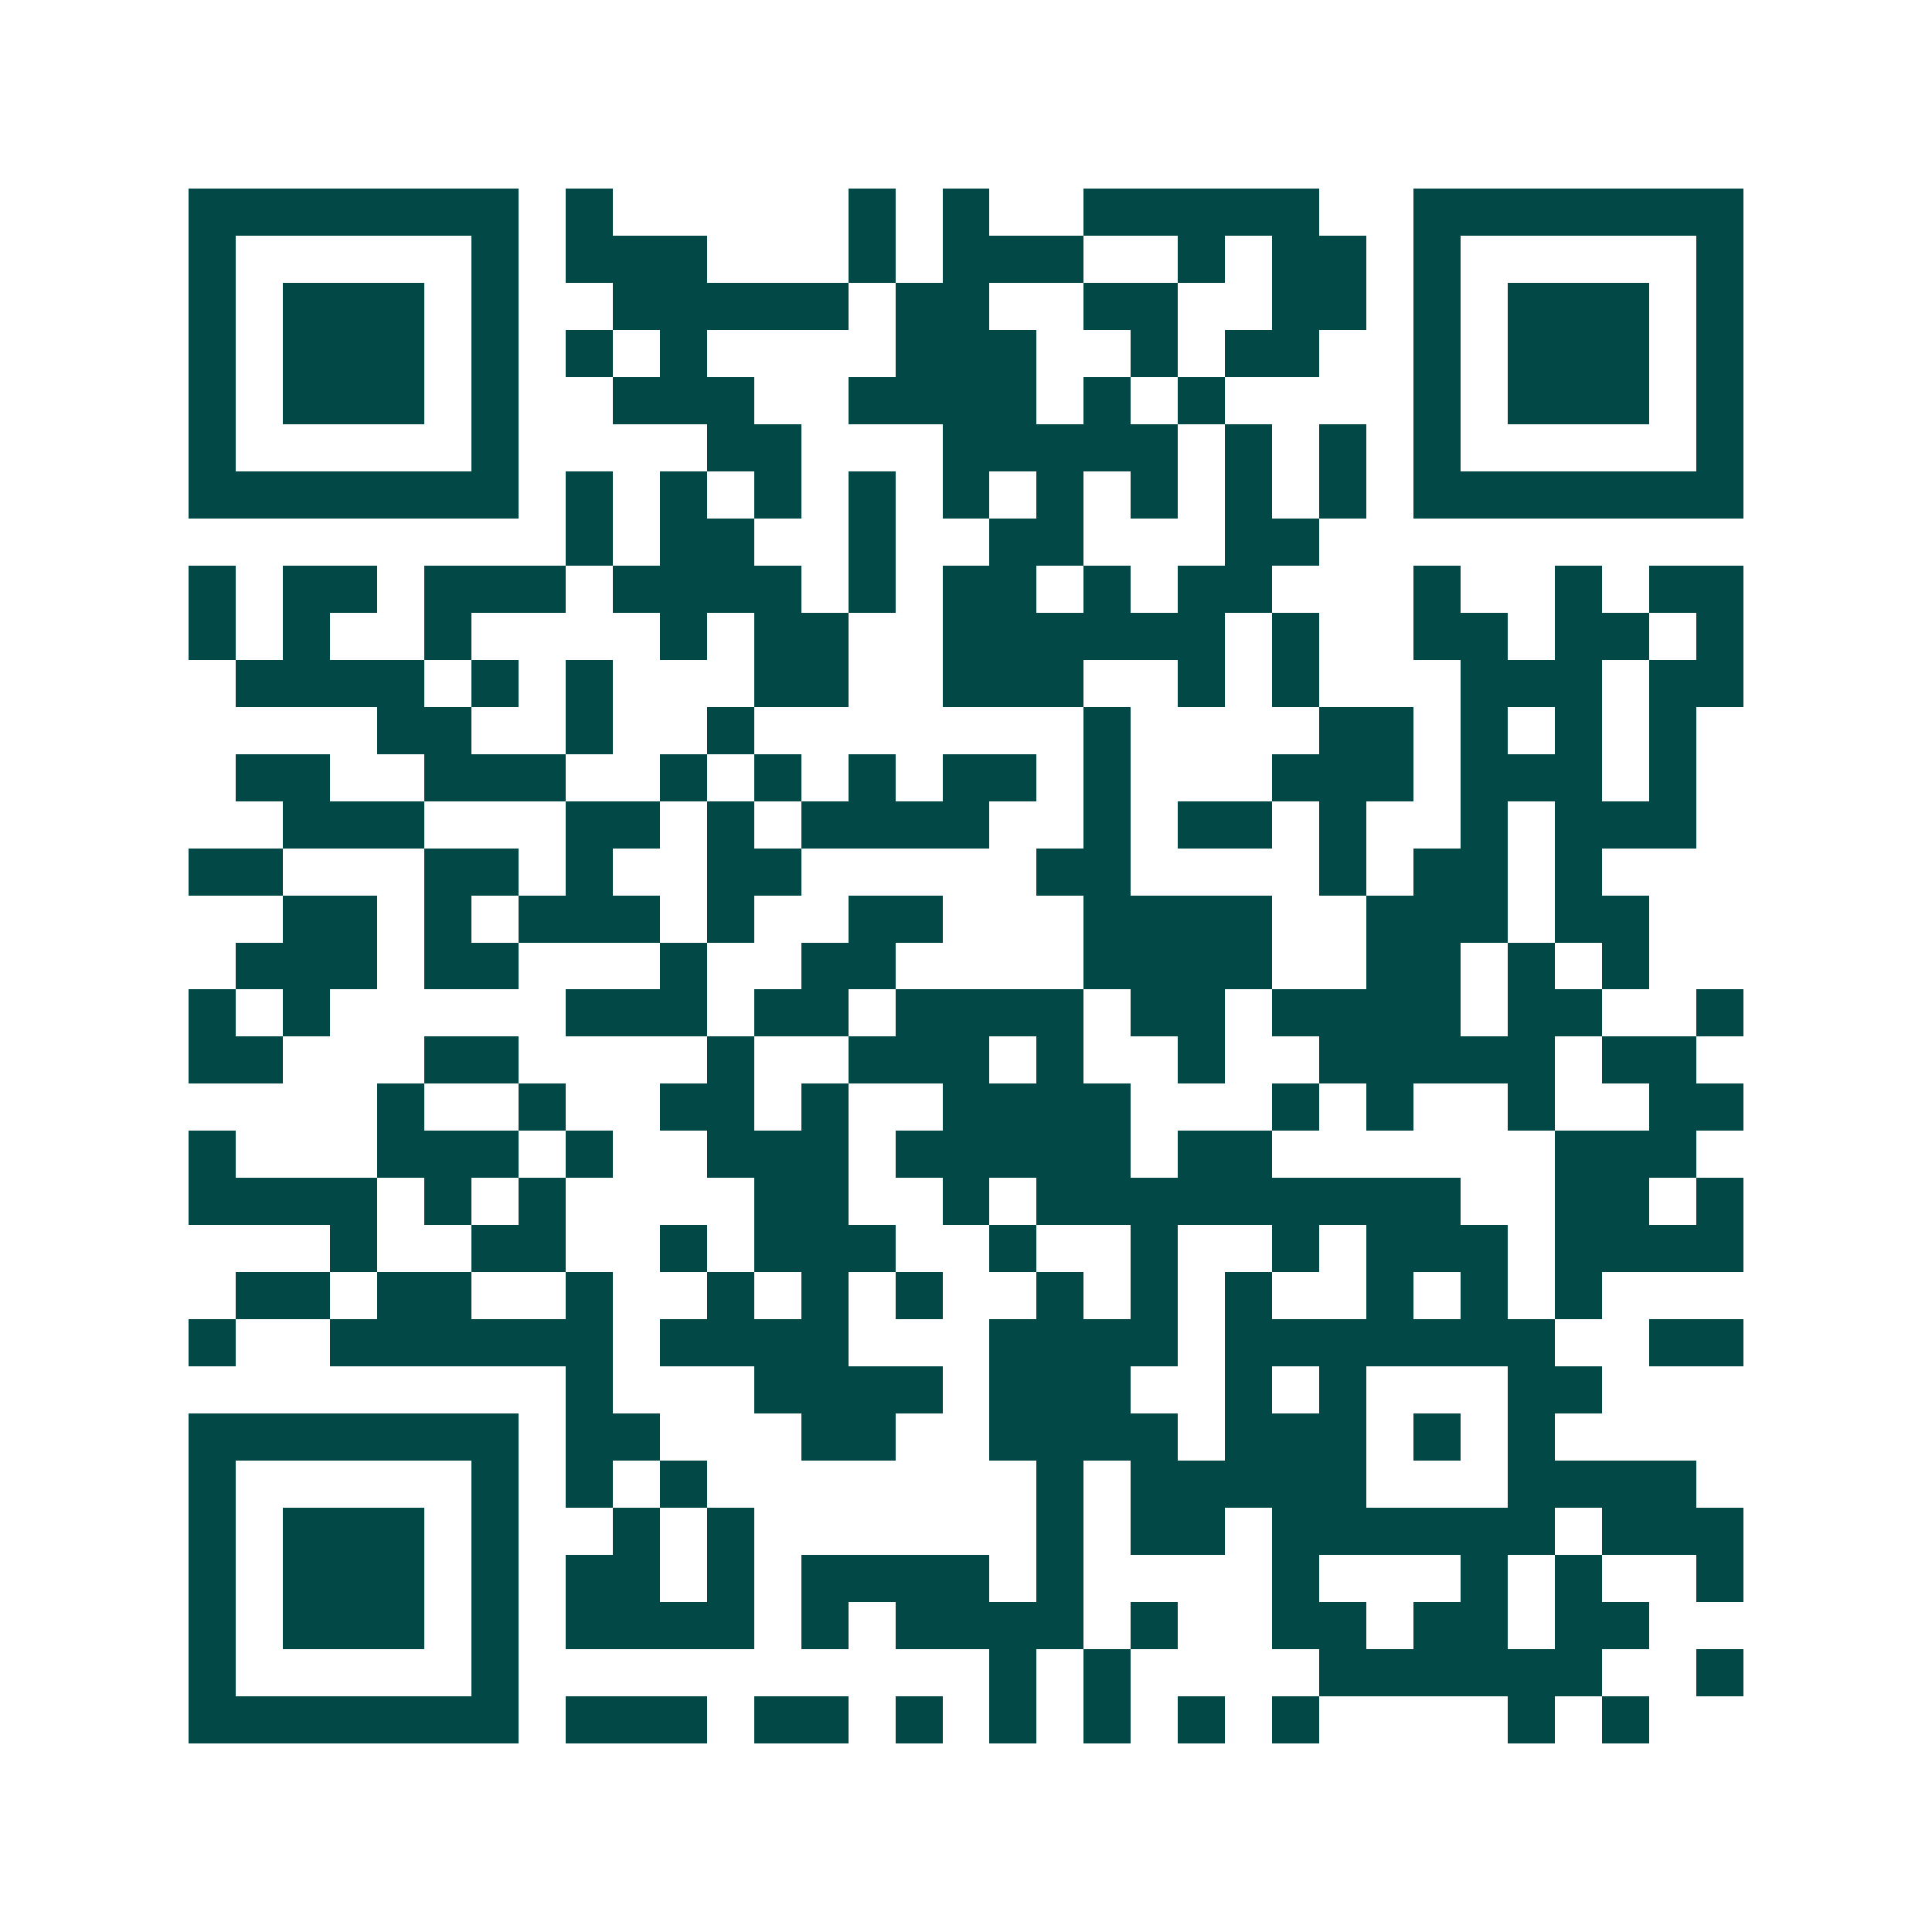 <svg xmlns="http://www.w3.org/2000/svg" width="200" height="200" viewBox="0 0 41 41" shape-rendering="crispEdges"><path fill="#ffffff" d="M0 0h41v41H0z"/><path stroke="#014847" d="M4 4.5h7m1 0h1m5 0h1m1 0h1m2 0h5m2 0h7M4 5.5h1m5 0h1m1 0h3m3 0h1m1 0h3m2 0h1m1 0h2m1 0h1m5 0h1M4 6.5h1m1 0h3m1 0h1m2 0h5m1 0h2m2 0h2m2 0h2m1 0h1m1 0h3m1 0h1M4 7.5h1m1 0h3m1 0h1m1 0h1m1 0h1m4 0h3m2 0h1m1 0h2m2 0h1m1 0h3m1 0h1M4 8.5h1m1 0h3m1 0h1m2 0h3m2 0h4m1 0h1m1 0h1m4 0h1m1 0h3m1 0h1M4 9.5h1m5 0h1m4 0h2m3 0h5m1 0h1m1 0h1m1 0h1m5 0h1M4 10.5h7m1 0h1m1 0h1m1 0h1m1 0h1m1 0h1m1 0h1m1 0h1m1 0h1m1 0h1m1 0h7M12 11.5h1m1 0h2m2 0h1m2 0h2m3 0h2M4 12.5h1m1 0h2m1 0h3m1 0h4m1 0h1m1 0h2m1 0h1m1 0h2m3 0h1m2 0h1m1 0h2M4 13.5h1m1 0h1m2 0h1m4 0h1m1 0h2m2 0h6m1 0h1m2 0h2m1 0h2m1 0h1M5 14.5h4m1 0h1m1 0h1m3 0h2m2 0h3m2 0h1m1 0h1m3 0h3m1 0h2M8 15.5h2m2 0h1m2 0h1m7 0h1m4 0h2m1 0h1m1 0h1m1 0h1M5 16.5h2m2 0h3m2 0h1m1 0h1m1 0h1m1 0h2m1 0h1m3 0h3m1 0h3m1 0h1M6 17.5h3m3 0h2m1 0h1m1 0h4m2 0h1m1 0h2m1 0h1m2 0h1m1 0h3M4 18.5h2m3 0h2m1 0h1m2 0h2m5 0h2m4 0h1m1 0h2m1 0h1M6 19.5h2m1 0h1m1 0h3m1 0h1m2 0h2m3 0h4m2 0h3m1 0h2M5 20.5h3m1 0h2m3 0h1m2 0h2m4 0h4m2 0h2m1 0h1m1 0h1M4 21.5h1m1 0h1m5 0h3m1 0h2m1 0h4m1 0h2m1 0h4m1 0h2m2 0h1M4 22.5h2m3 0h2m4 0h1m2 0h3m1 0h1m2 0h1m2 0h5m1 0h2M8 23.5h1m2 0h1m2 0h2m1 0h1m2 0h4m3 0h1m1 0h1m2 0h1m2 0h2M4 24.5h1m3 0h3m1 0h1m2 0h3m1 0h5m1 0h2m6 0h3M4 25.5h4m1 0h1m1 0h1m4 0h2m2 0h1m1 0h9m2 0h2m1 0h1M7 26.5h1m2 0h2m2 0h1m1 0h3m2 0h1m2 0h1m2 0h1m1 0h3m1 0h4M5 27.5h2m1 0h2m2 0h1m2 0h1m1 0h1m1 0h1m2 0h1m1 0h1m1 0h1m2 0h1m1 0h1m1 0h1M4 28.5h1m2 0h6m1 0h4m3 0h4m1 0h7m2 0h2M12 29.5h1m3 0h4m1 0h3m2 0h1m1 0h1m3 0h2M4 30.5h7m1 0h2m3 0h2m2 0h4m1 0h3m1 0h1m1 0h1M4 31.5h1m5 0h1m1 0h1m1 0h1m7 0h1m1 0h5m3 0h4M4 32.5h1m1 0h3m1 0h1m2 0h1m1 0h1m6 0h1m1 0h2m1 0h6m1 0h3M4 33.5h1m1 0h3m1 0h1m1 0h2m1 0h1m1 0h4m1 0h1m4 0h1m3 0h1m1 0h1m2 0h1M4 34.5h1m1 0h3m1 0h1m1 0h4m1 0h1m1 0h4m1 0h1m2 0h2m1 0h2m1 0h2M4 35.5h1m5 0h1m10 0h1m1 0h1m4 0h6m2 0h1M4 36.5h7m1 0h3m1 0h2m1 0h1m1 0h1m1 0h1m1 0h1m1 0h1m4 0h1m1 0h1"/></svg>
